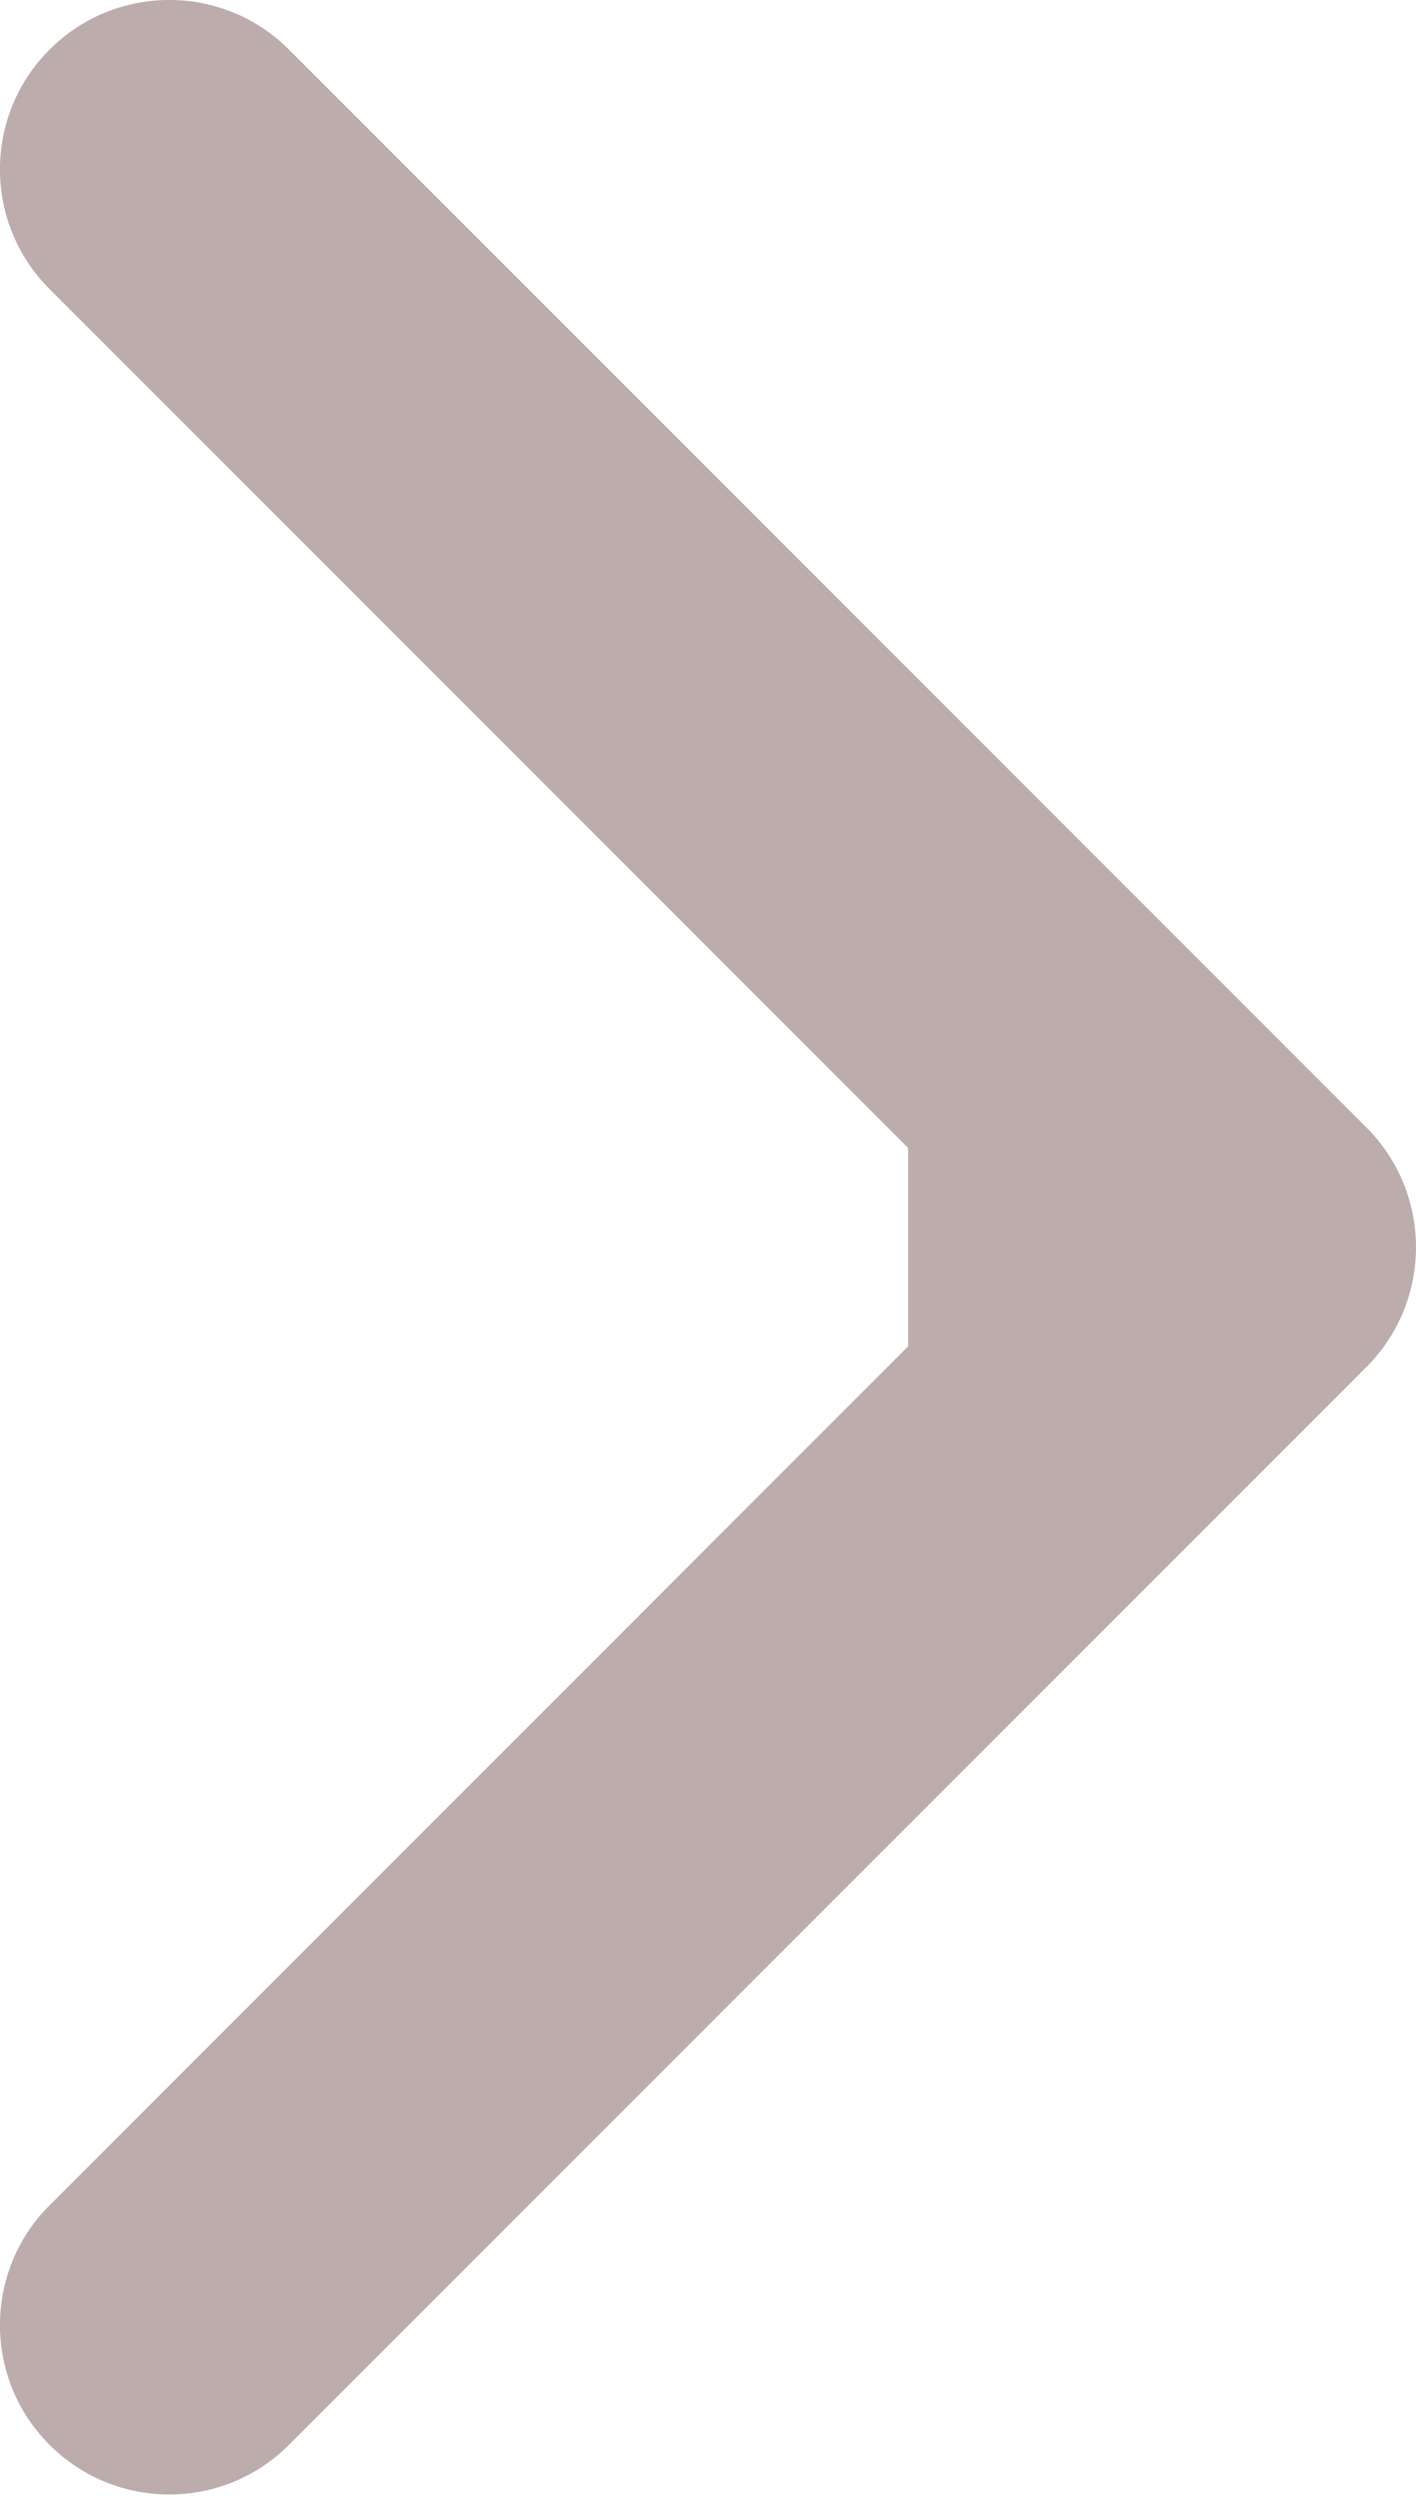 <?xml version="1.0" encoding="UTF-8"?> <svg xmlns="http://www.w3.org/2000/svg" width="17" height="30" viewBox="0 0 17 30" fill="none"><path d="M16.405 16.405C17.198 15.611 17.198 14.324 16.405 13.53L3.469 0.595C2.676 -0.199 1.389 -0.199 0.595 0.595C-0.199 1.389 -0.199 2.676 0.595 3.469L12.093 14.967L0.595 26.465C-0.199 27.259 -0.199 28.546 0.595 29.34C1.389 30.134 2.676 30.134 3.469 29.34L16.405 16.405ZM10.902 17L14.967 17L14.967 12.935L10.902 12.935L10.902 17Z" fill="#BCACAC"></path></svg> 